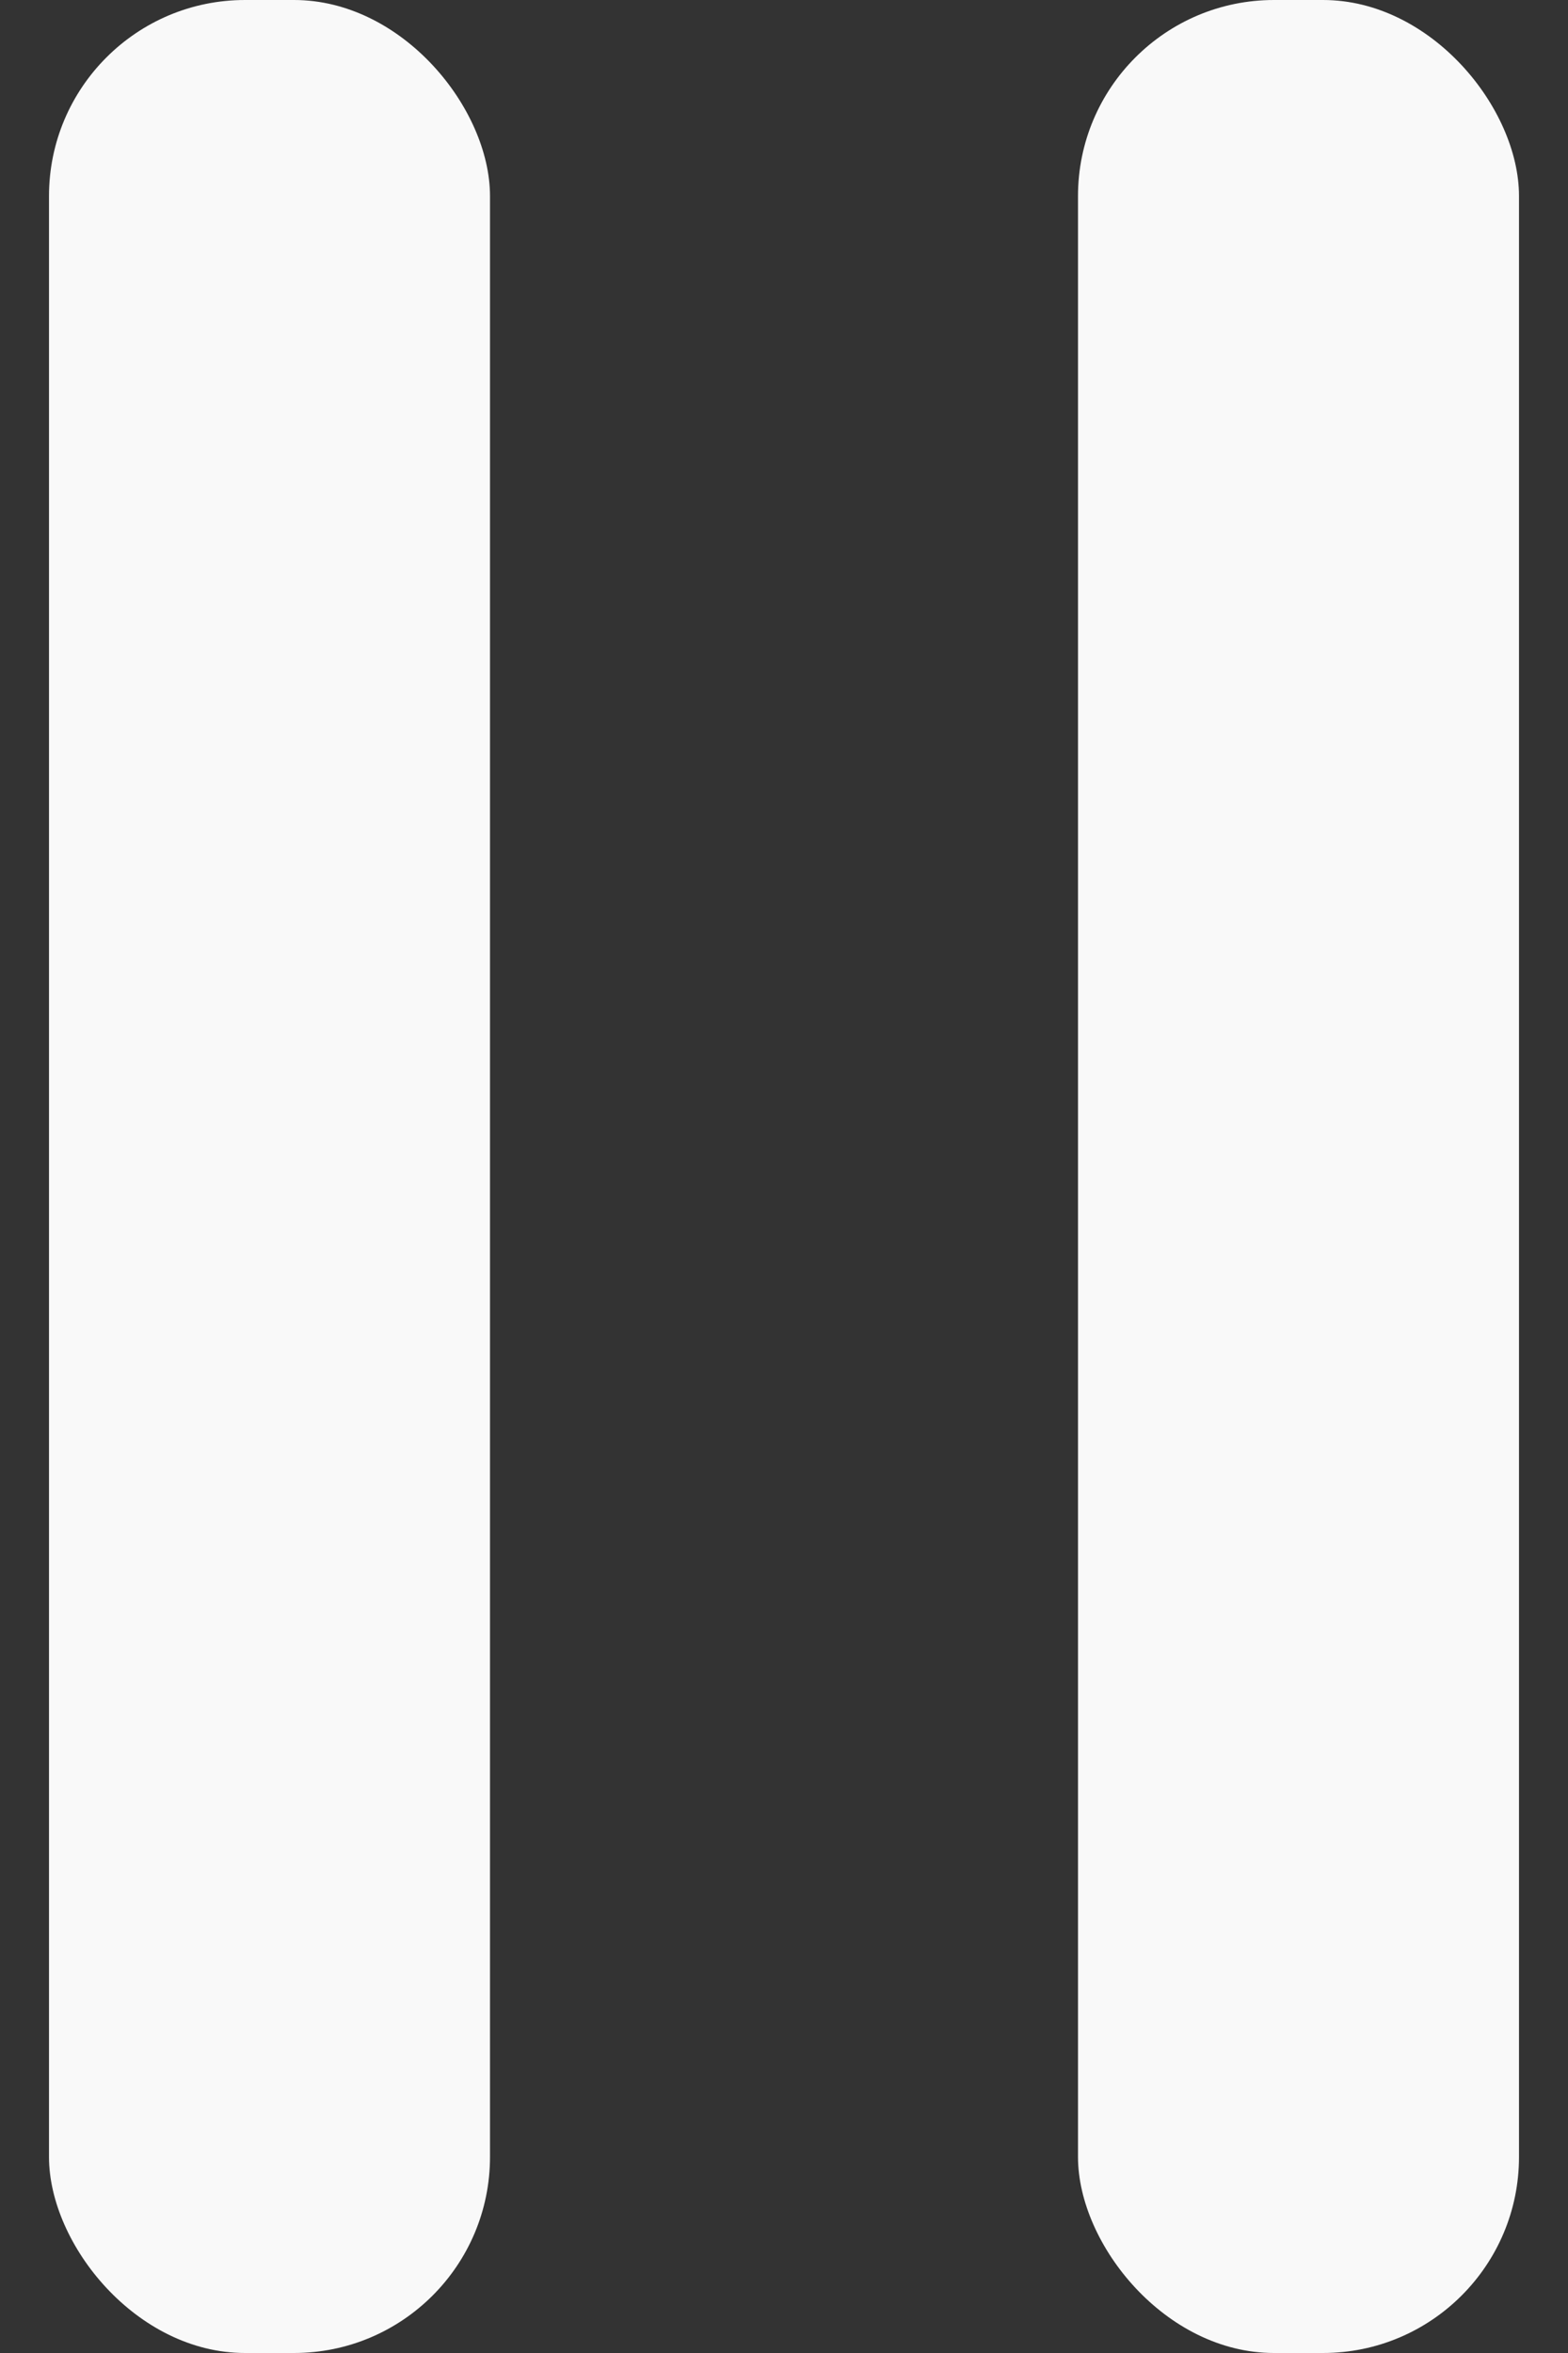 <svg width="16" height="24" viewBox="0 0 16 24" fill="none" xmlns="http://www.w3.org/2000/svg">
<rect x="0" y="0" width="16" height="24" fill="#333333" stroke="none"/>
<rect x="0.5" width="4.5" height="24" rx="2" fill="#F9F9F9"/>
<rect x="11" width="4.5" height="24" rx="2" fill="#F9F9F9"/>
</svg>
